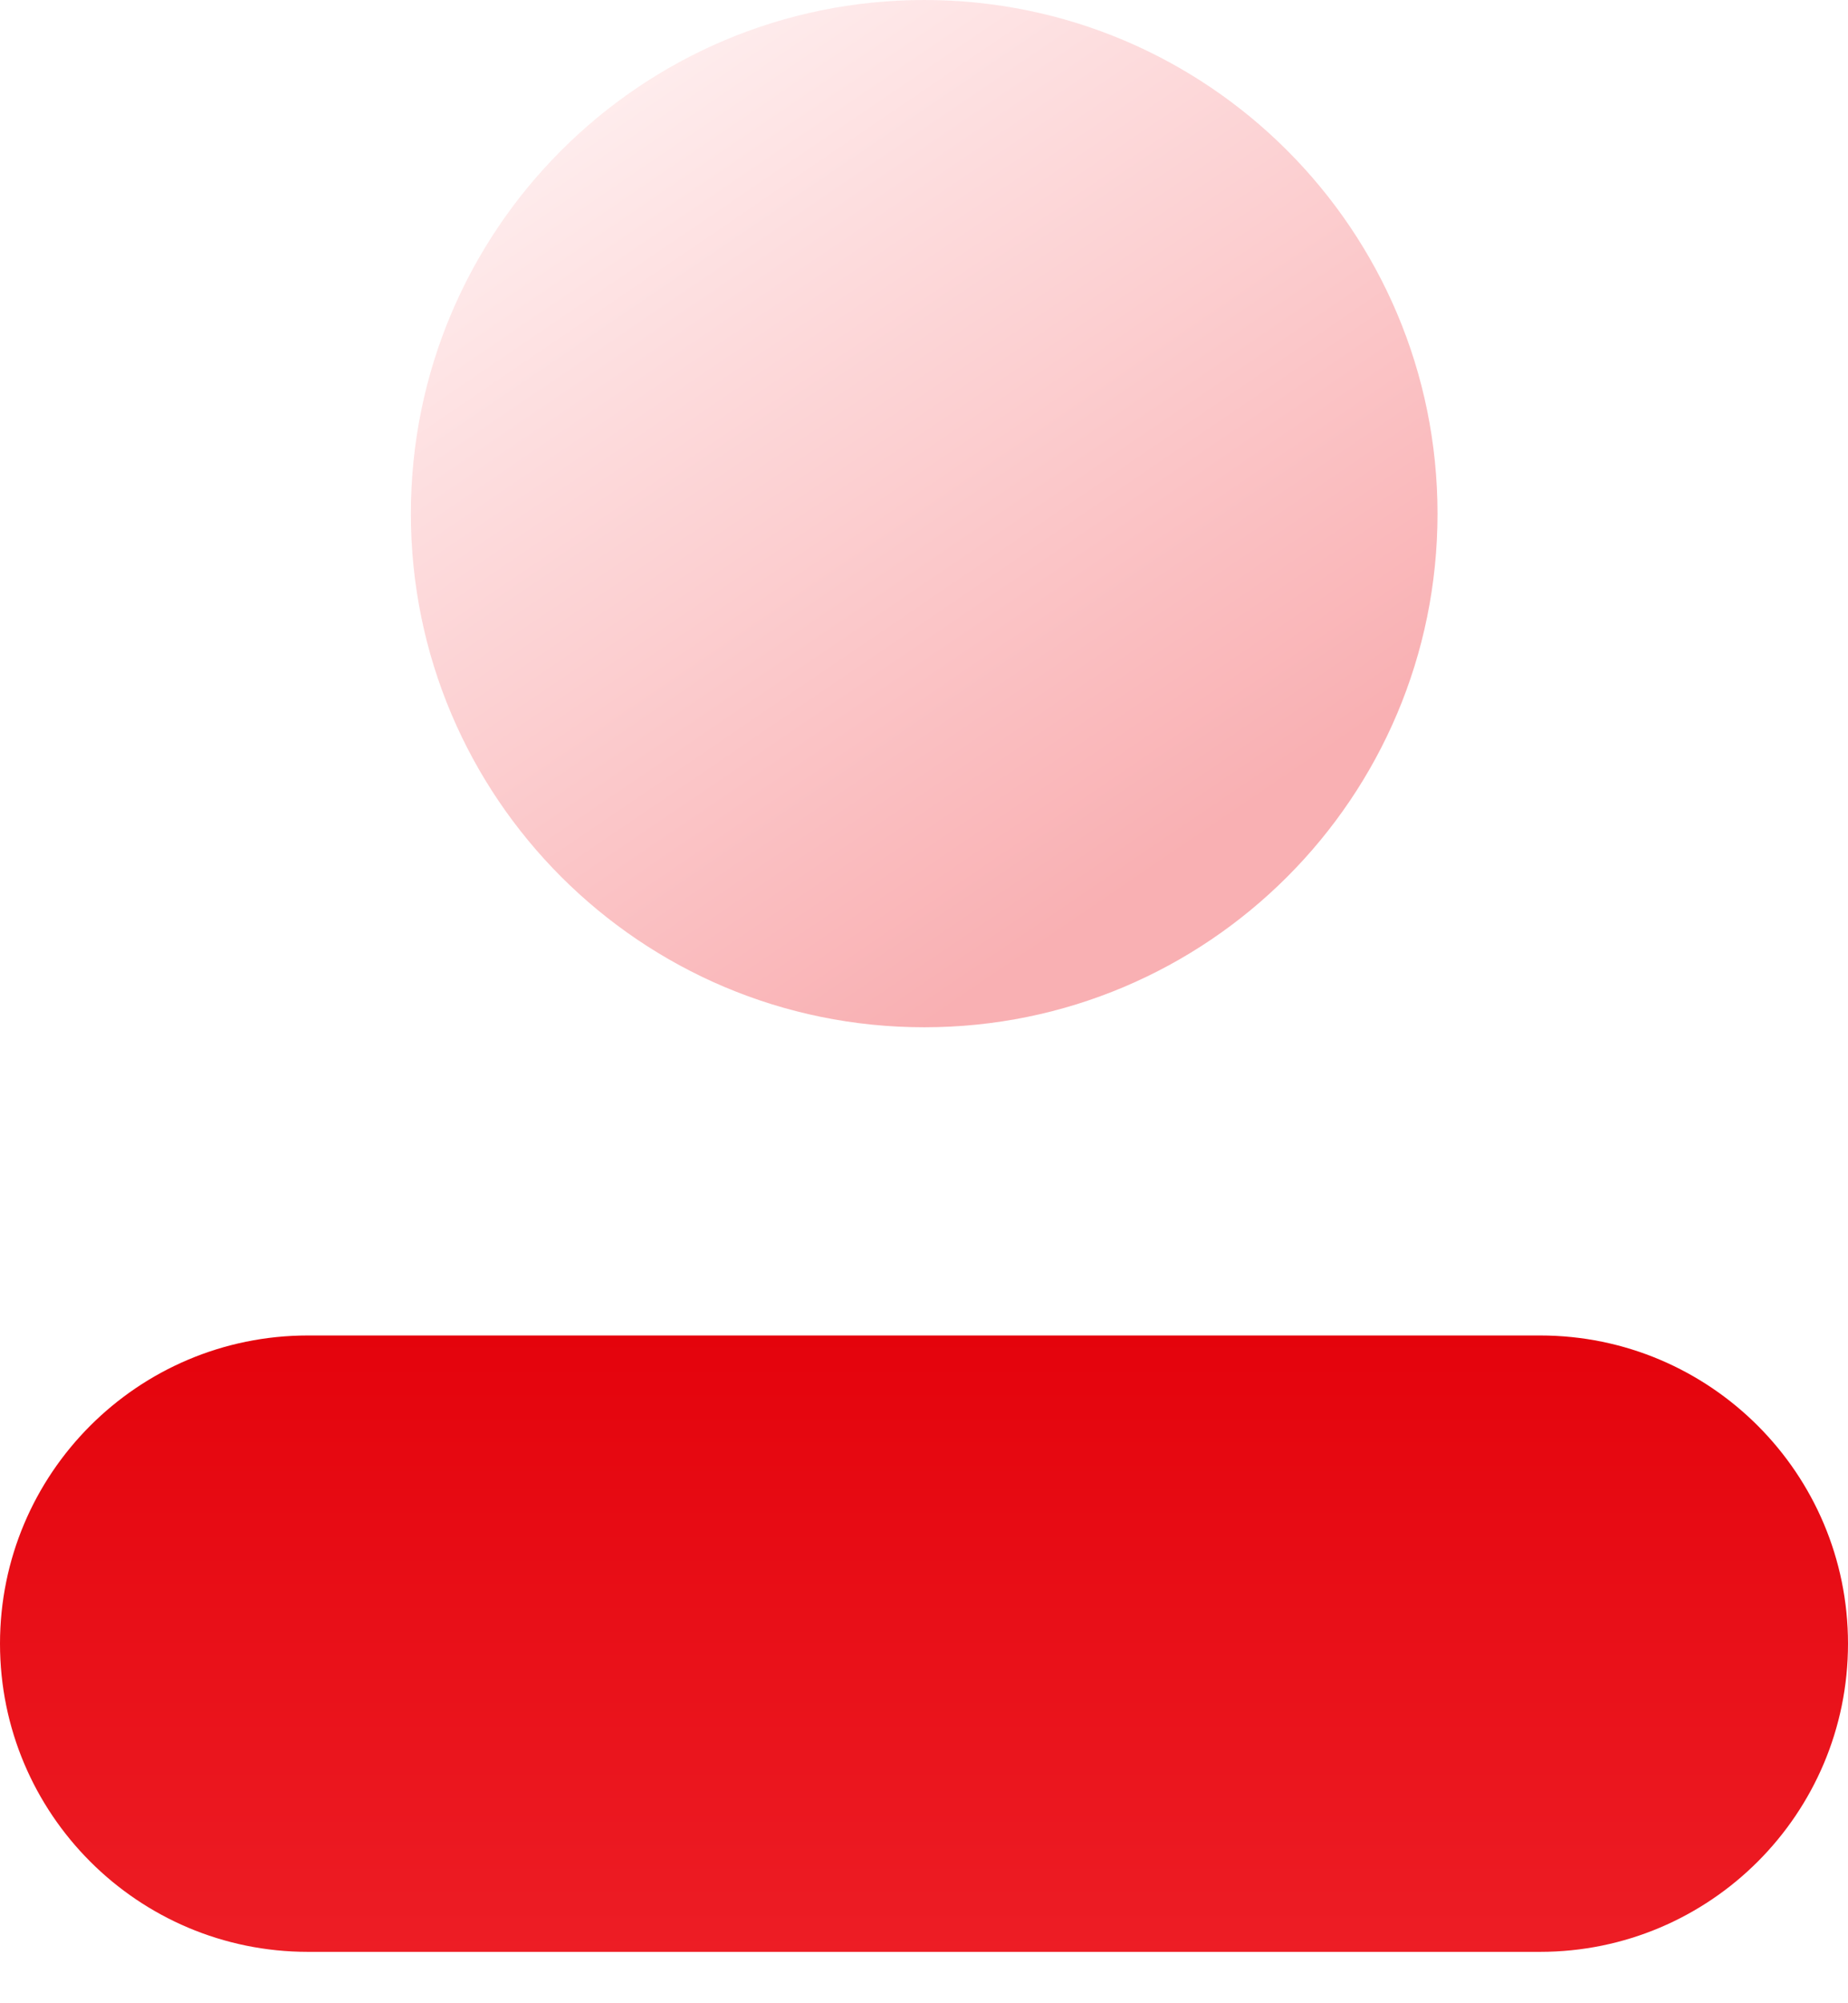 <svg width="24" height="26" viewBox="0 0 24 26" fill="none" xmlns="http://www.w3.org/2000/svg">
<path opacity="0.35" d="M12.003 13.333C15.684 13.333 18.669 10.349 18.669 6.667C18.669 2.985 15.684 0 12.003 0C8.321 0 5.336 2.985 5.336 6.667C5.336 10.349 8.321 13.333 12.003 13.333Z" fill="url(#paint0_linear_6305_6218)"/>
<path d="M20 17.333H4C1.791 17.333 0 19.124 0 21.333C0 23.542 1.791 25.333 4 25.333H20C22.209 25.333 24 23.542 24 21.333C24 19.124 22.209 17.333 20 17.333Z" fill="url(#paint1_linear_6305_6218)"/>
<defs>
<linearGradient id="paint0_linear_6305_6218" x1="7.503" y1="-0.172" x2="15.205" y2="11.155" gradientUnits="userSpaceOnUse">
<stop stop-color="#FFDDDE"/>
<stop offset="1" stop-color="#ED1D25"/>
</linearGradient>
<linearGradient id="paint1_linear_6305_6218" x1="12" y1="17.333" x2="12" y2="25.333" gradientUnits="userSpaceOnUse">
<stop stop-color="#E4030C"/>
<stop offset="1" stop-color="#ED1D25"/>
</linearGradient>
</defs>
</svg>
